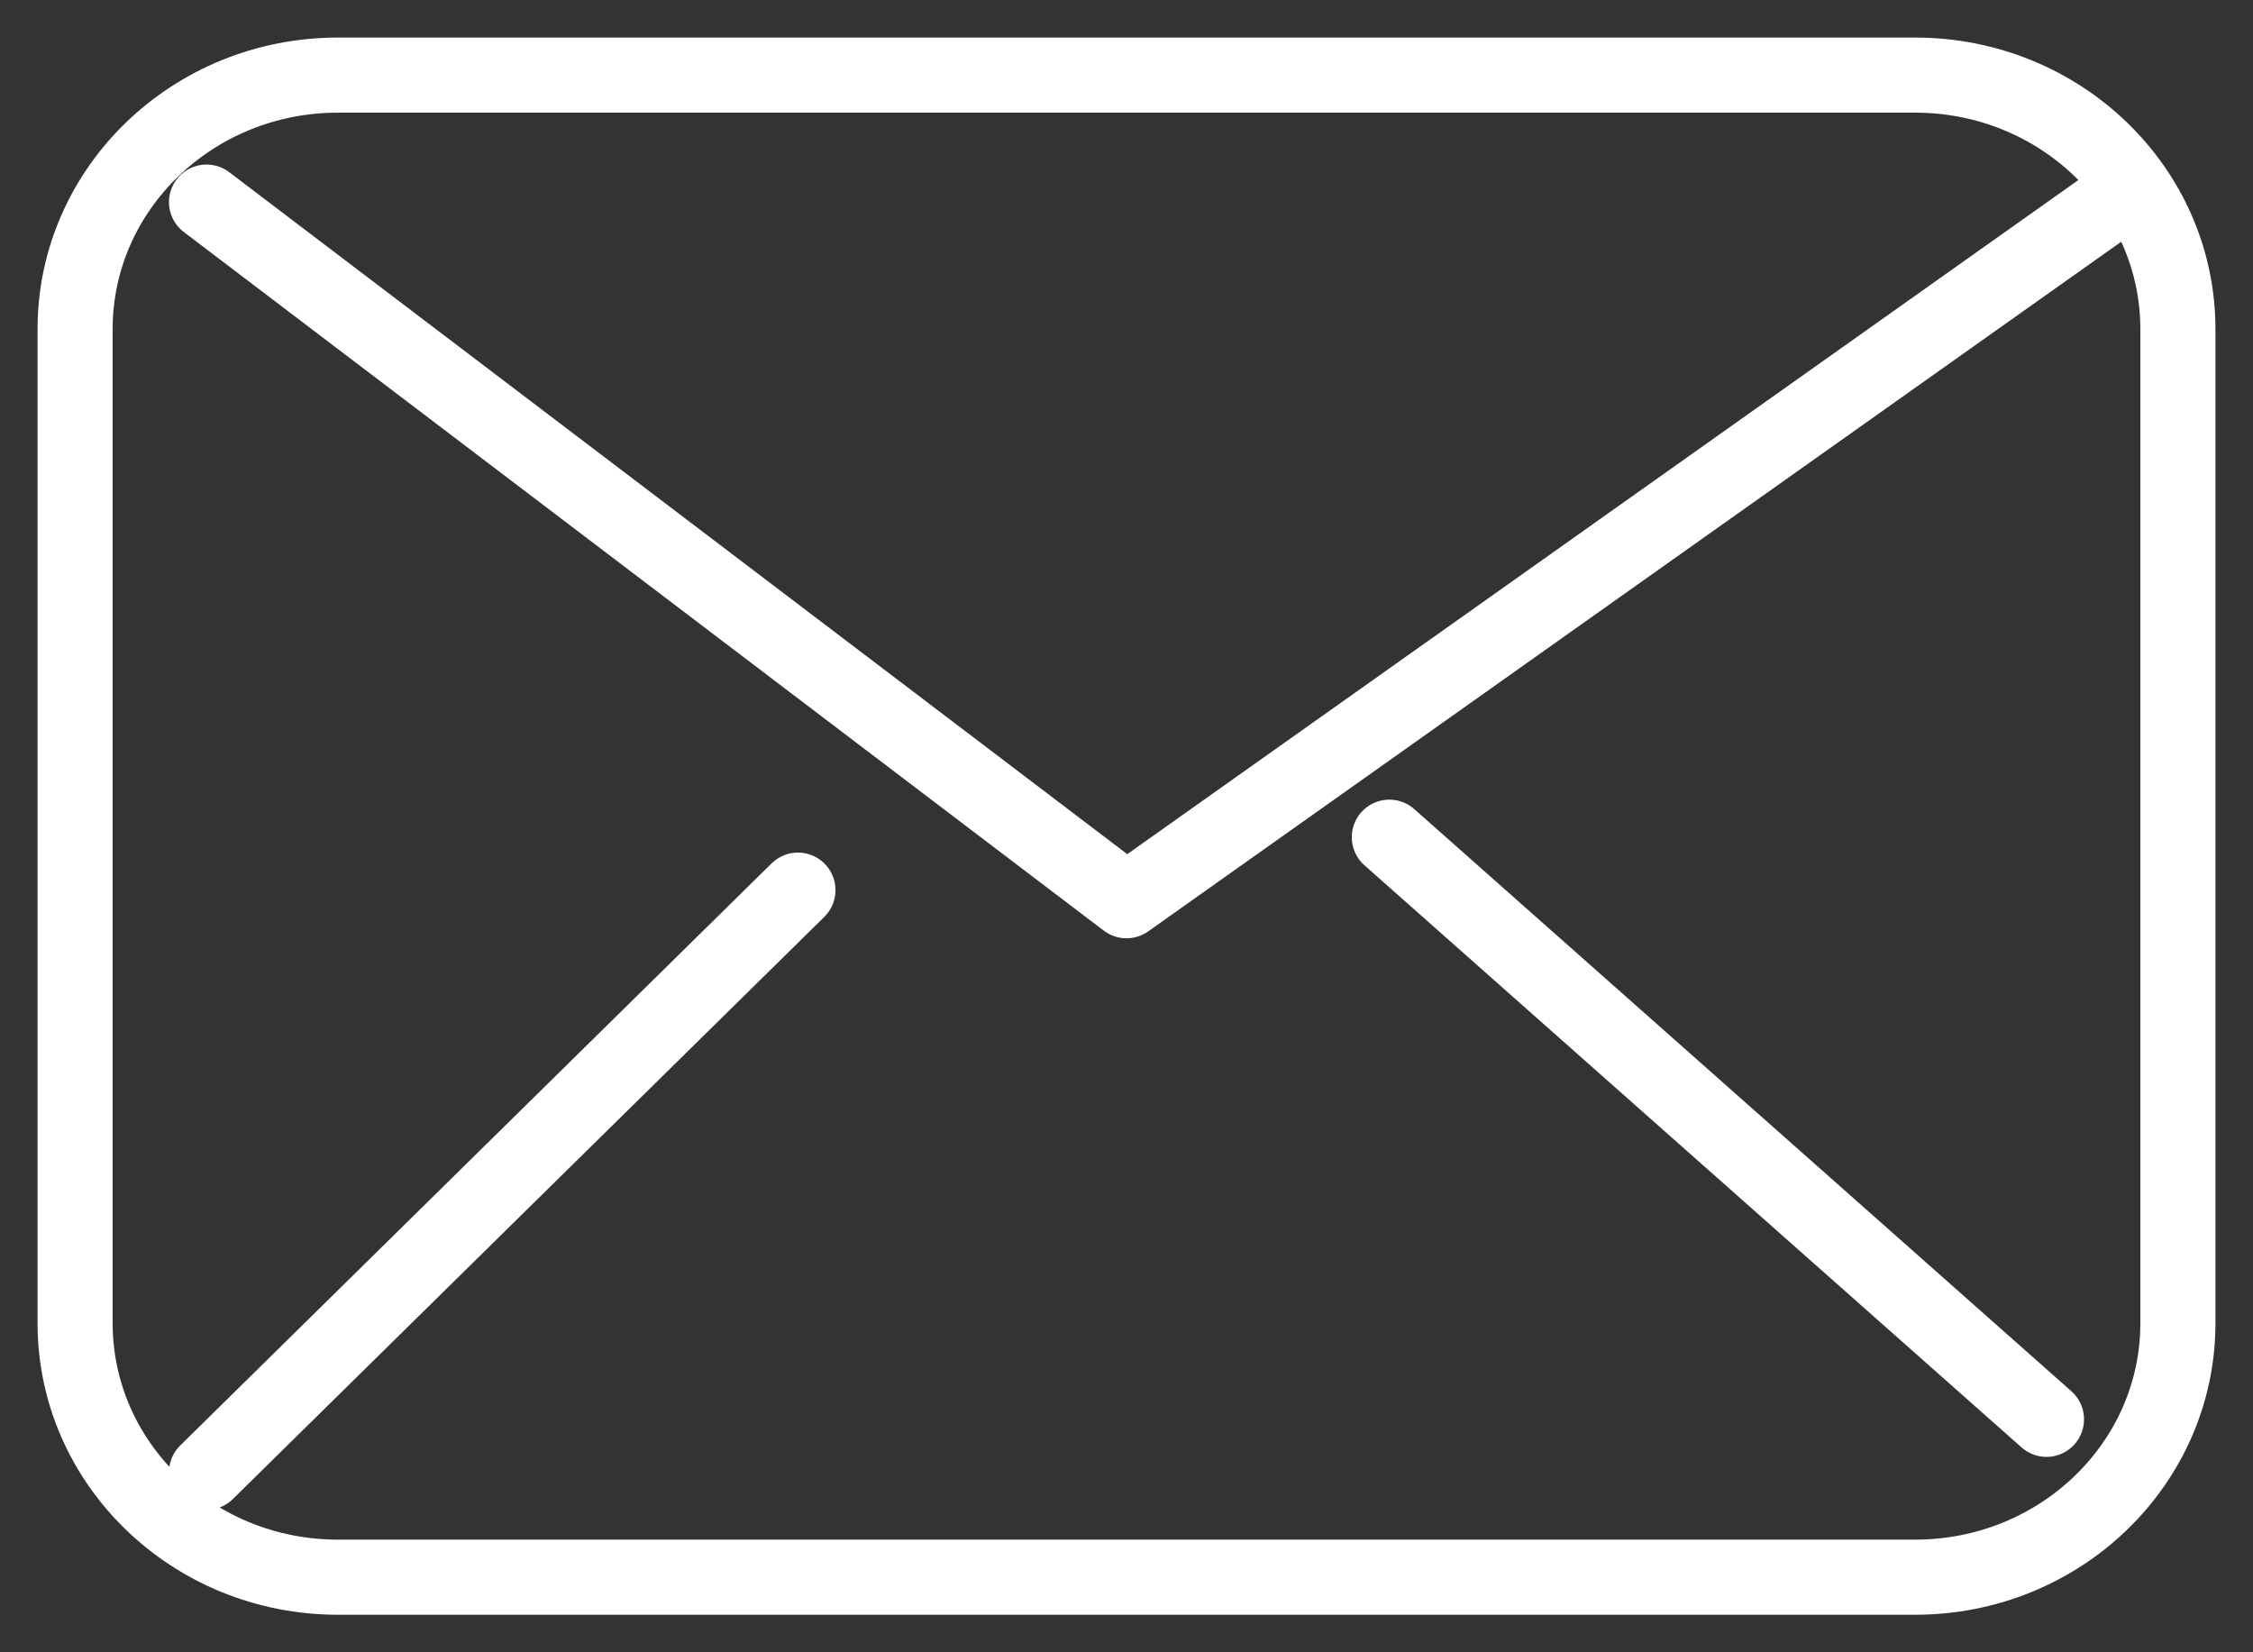 <svg width="30" height="22" viewBox="0 0 30 22" fill="none" xmlns="http://www.w3.org/2000/svg">
<rect x="0" y="0" width="30" height="22" fill="#333333" stroke="none"/>
<path d="M2.75 2.691L15 11.993L28.125 2.691M10.625 11.852L2.75 19.603M27.25 18.898L18.5 11.147M4.5 21C2.567 21 1 19.486 1 17.618V4.382C1 2.514 2.567 1 4.5 1H25.5C27.433 1 29 2.514 29 4.382V17.618C29 19.486 27.433 21 25.5 21H4.5Z" stroke="white" stroke-linecap="round" stroke-linejoin="round"/>
</svg>
